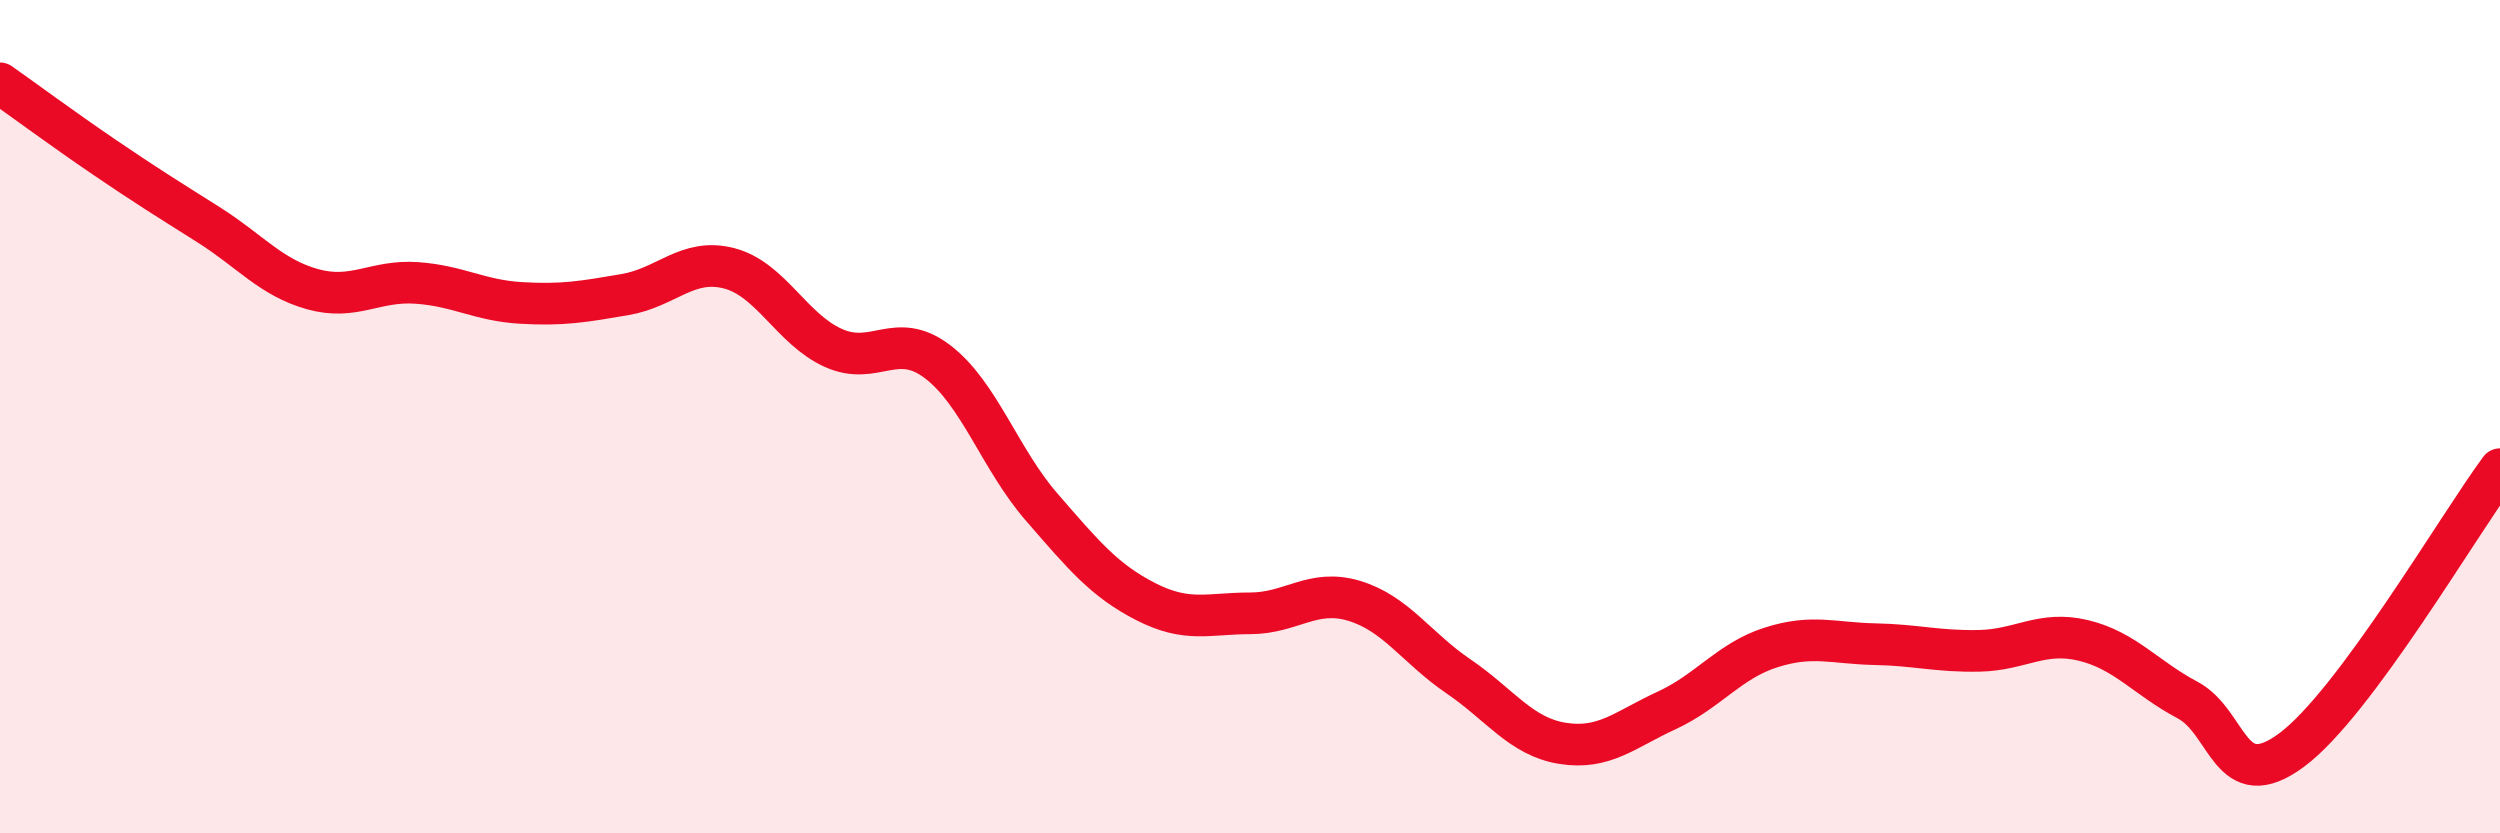 
    <svg width="60" height="20" viewBox="0 0 60 20" xmlns="http://www.w3.org/2000/svg">
      <path
        d="M 0,2 C 0.5,2.35 1.5,3.09 2.5,3.77 C 3.5,4.45 4,4.76 5,5.39 C 6,6.02 6.5,6.66 7.5,6.94 C 8.5,7.22 9,6.72 10,6.79 C 11,6.86 11.5,7.21 12.5,7.27 C 13.5,7.33 14,7.24 15,7.07 C 16,6.9 16.5,6.18 17.5,6.44 C 18.5,6.7 19,7.9 20,8.35 C 21,8.8 21.5,7.92 22.5,8.68 C 23.5,9.44 24,11.02 25,12.17 C 26,13.32 26.5,13.93 27.5,14.44 C 28.5,14.95 29,14.72 30,14.72 C 31,14.72 31.5,14.12 32.5,14.42 C 33.5,14.72 34,15.55 35,16.23 C 36,16.91 36.5,17.68 37.5,17.84 C 38.5,18 39,17.51 40,17.05 C 41,16.59 41.5,15.86 42.5,15.54 C 43.5,15.22 44,15.44 45,15.46 C 46,15.48 46.5,15.64 47.5,15.62 C 48.5,15.6 49,15.13 50,15.37 C 51,15.61 51.5,16.27 52.5,16.8 C 53.5,17.33 53.5,19.11 55,18 C 56.5,16.89 59,12.61 60,11.26L60 20L0 20Z"
        fill="#EB0A25"
        opacity="0.1"
        stroke-linecap="round"
        stroke-linejoin="round"
      />
      <path
        d="M 0,2 C 0.5,2.35 1.5,3.09 2.5,3.77 C 3.5,4.45 4,4.76 5,5.39 C 6,6.02 6.5,6.66 7.5,6.94 C 8.5,7.22 9,6.72 10,6.79 C 11,6.86 11.5,7.21 12.5,7.27 C 13.5,7.33 14,7.24 15,7.07 C 16,6.9 16.5,6.18 17.5,6.44 C 18.5,6.7 19,7.9 20,8.35 C 21,8.8 21.5,7.92 22.5,8.68 C 23.5,9.44 24,11.02 25,12.17 C 26,13.32 26.5,13.93 27.5,14.44 C 28.5,14.95 29,14.72 30,14.72 C 31,14.72 31.5,14.12 32.5,14.42 C 33.5,14.72 34,15.55 35,16.23 C 36,16.91 36.5,17.68 37.5,17.84 C 38.5,18 39,17.51 40,17.05 C 41,16.59 41.5,15.86 42.5,15.54 C 43.5,15.22 44,15.44 45,15.46 C 46,15.48 46.5,15.64 47.5,15.62 C 48.5,15.6 49,15.13 50,15.37 C 51,15.61 51.5,16.27 52.5,16.8 C 53.5,17.33 53.5,19.11 55,18 C 56.5,16.89 59,12.61 60,11.26"
        stroke="#EB0A25"
        stroke-width="1"
        fill="none"
        stroke-linecap="round"
        stroke-linejoin="round"
      />
    </svg>
  